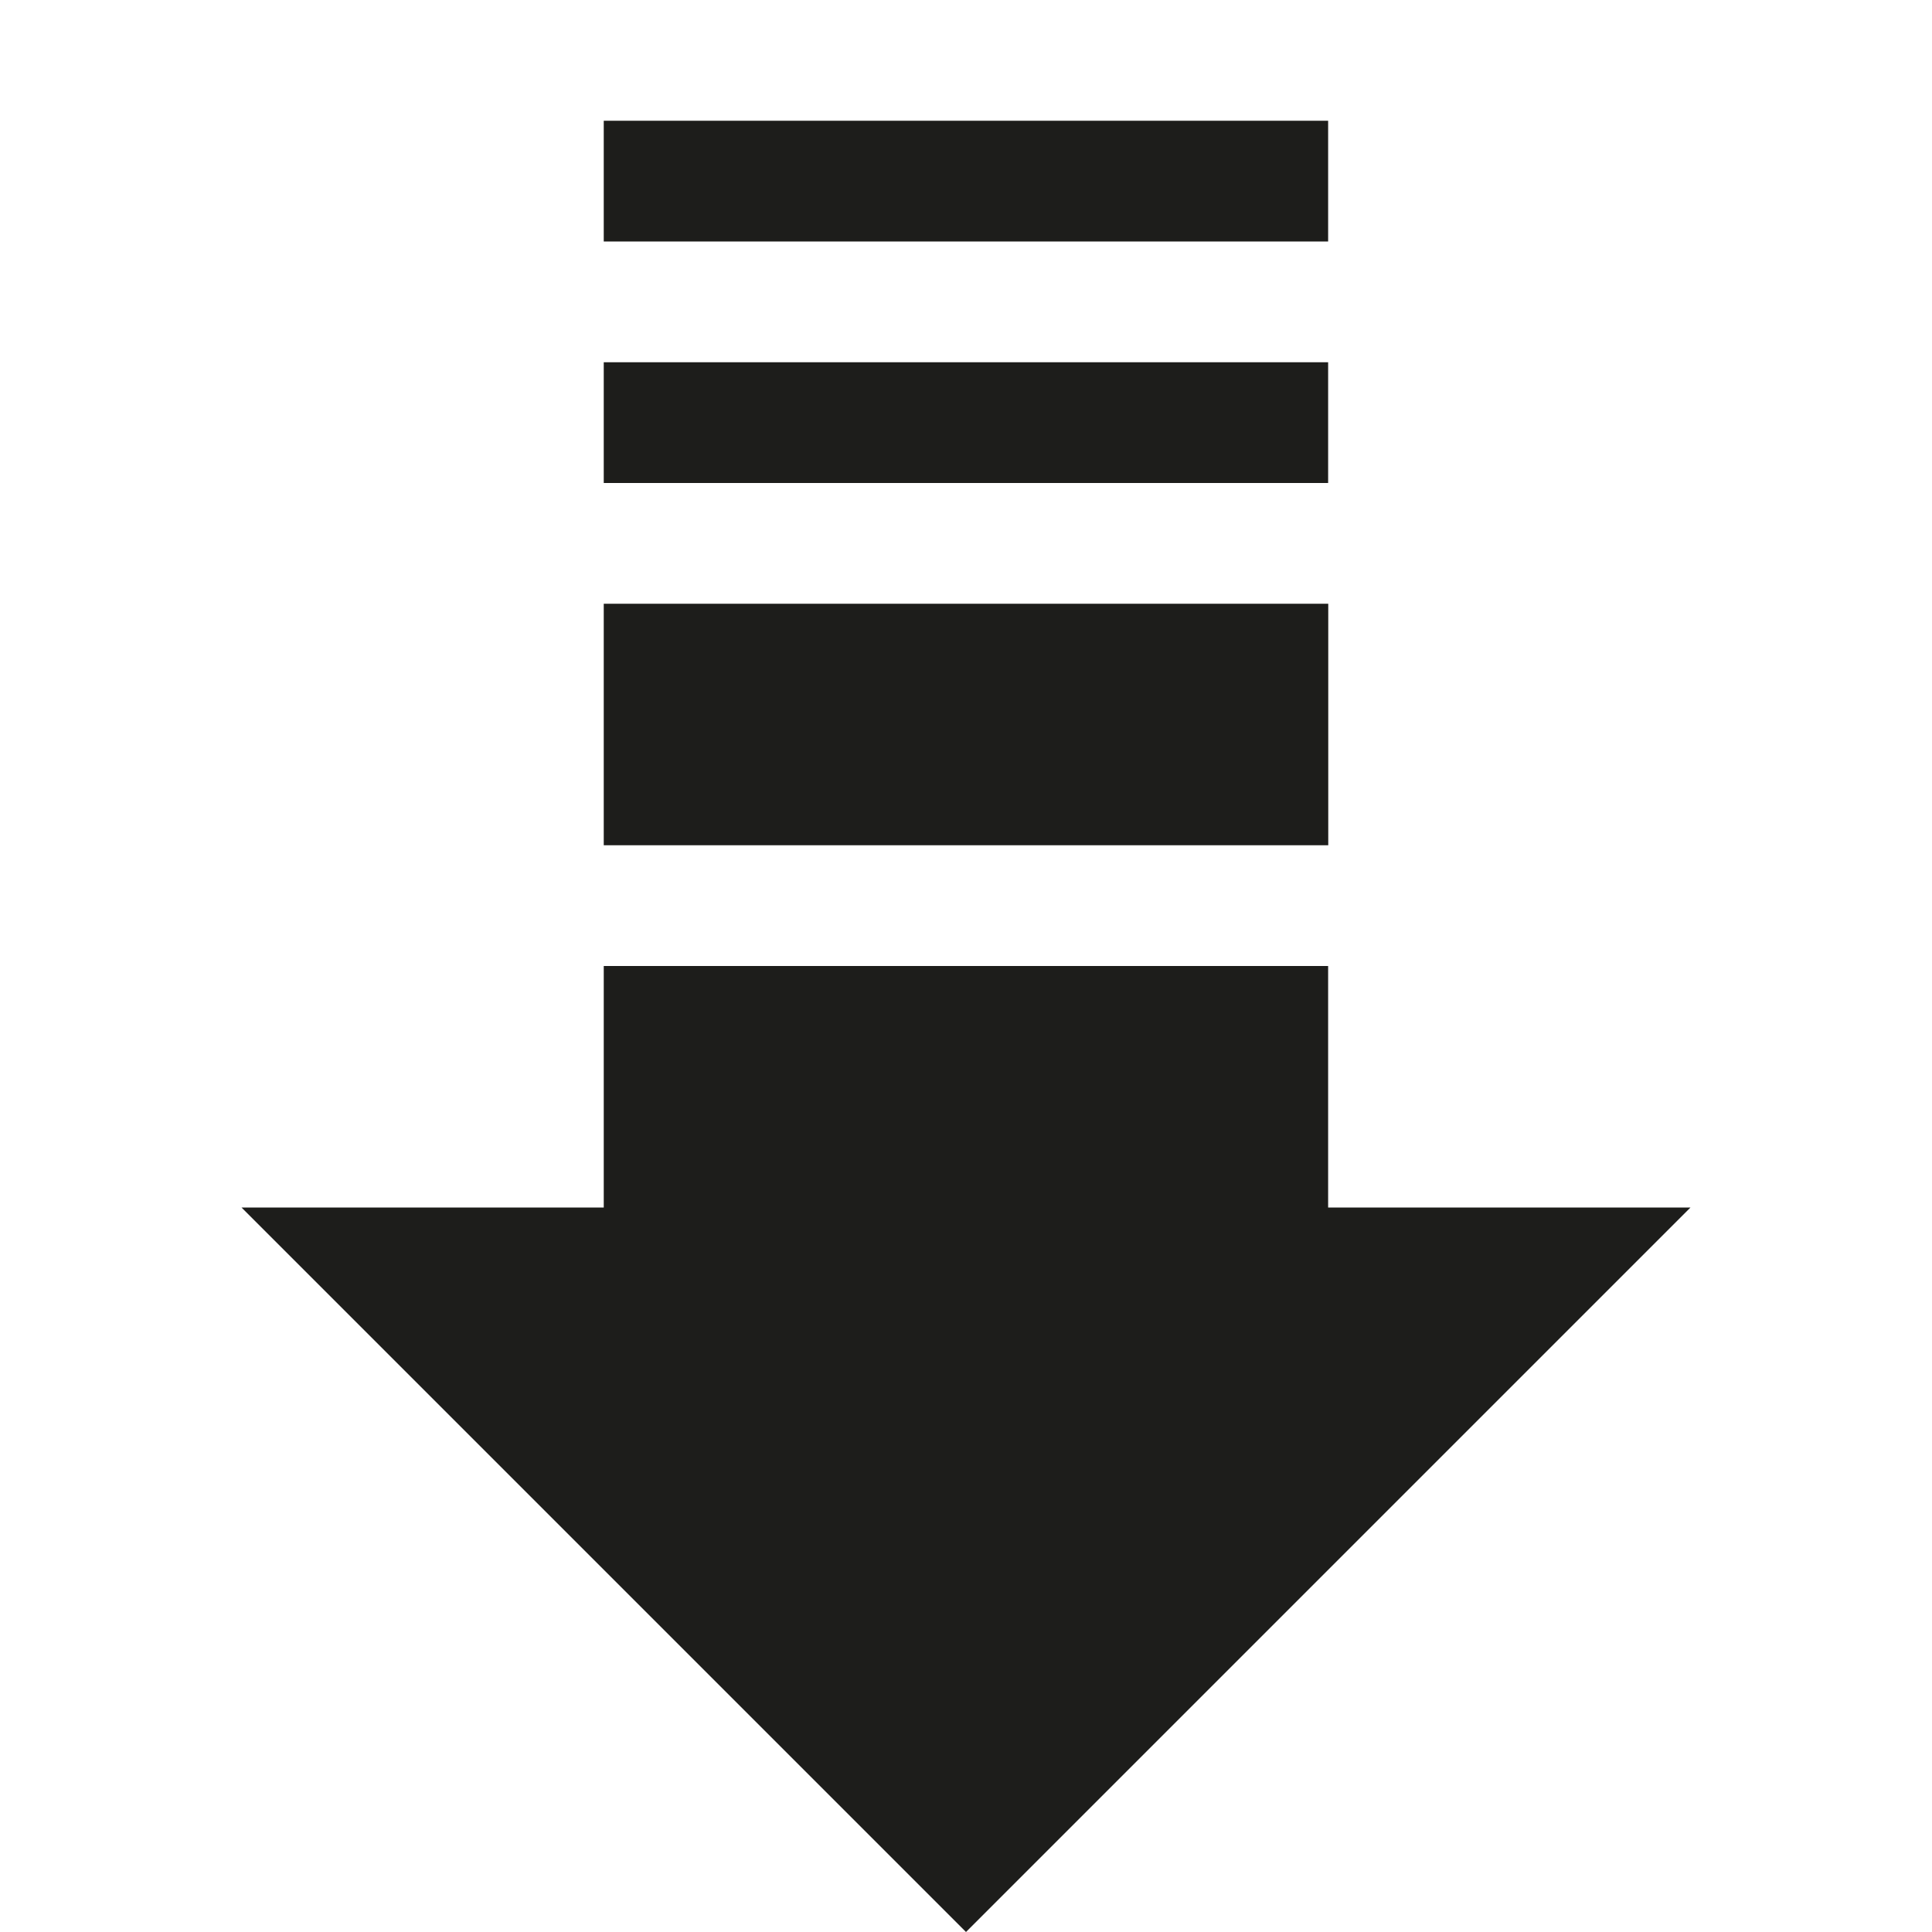 <svg width="16" height="16" viewBox="0 0 16 16" xmlns="http://www.w3.org/2000/svg">
<polygon fill="#1D1D1B" points="5,8 5,10 2,10 8,16 14,10 10.999,10 10.999,8 "/>
<rect fill="#1D1D1B" height="2" width="6" x="5" y="5"/>
<rect fill="#1D1D1B" height="1" width="5.999" x="5" y="3"/>
<rect fill="#1D1D1B" height="1" width="5.999" x="5" y="1"/>
</svg>